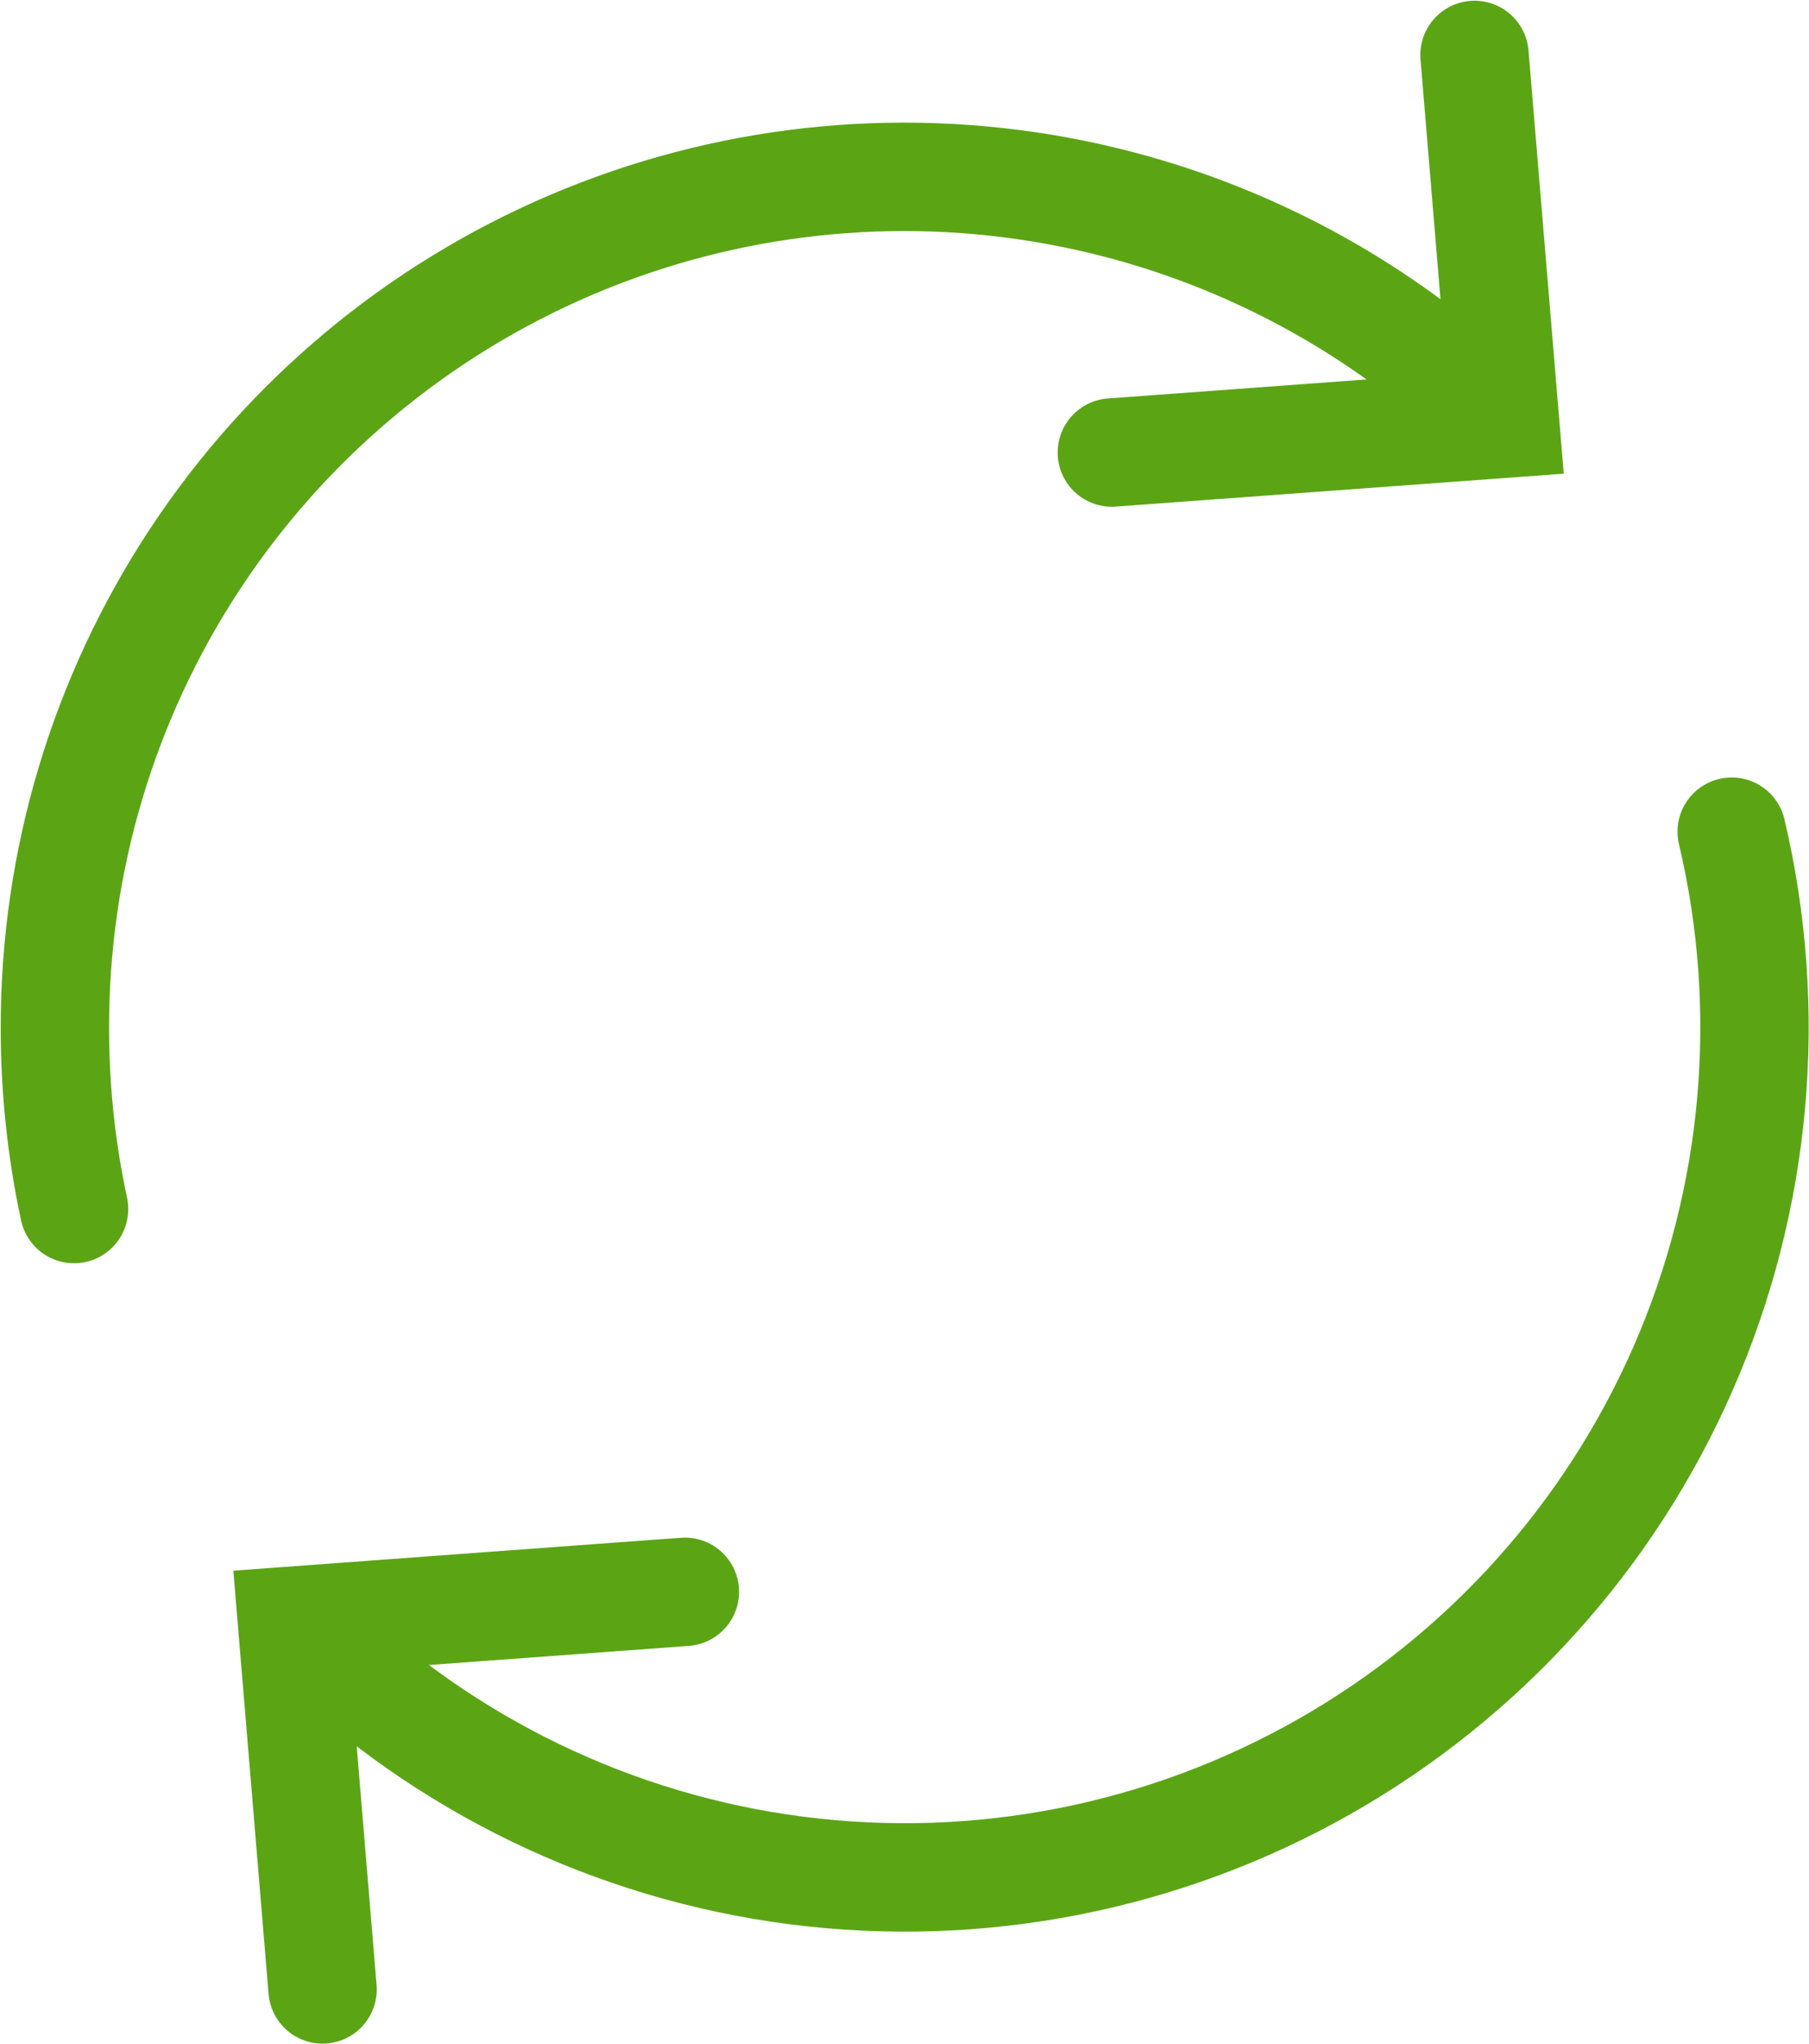 <svg width="626" height="707" viewBox="0 0 626 707" fill="none" xmlns="http://www.w3.org/2000/svg">
<path d="M599.25 287.625C613.891 349.546 608.048 414.546 582.599 472.864C557.149 531.182 513.467 579.669 458.112 611.045C402.757 642.421 338.717 654.991 275.609 646.869C212.501 638.747 153.731 610.37 108.125 566" stroke="#5BA515" stroke-width="37.5" stroke-linecap="round"/>
<path d="M25.626 418.123C21.212 397.583 18.991 376.632 19.001 355.623C18.884 297.904 35.768 241.428 67.545 193.242C99.322 145.057 144.585 107.297 197.686 84.672C250.787 62.048 309.374 55.562 366.138 66.024C422.902 76.485 475.329 103.431 516.876 143.498" stroke="#5BA515" stroke-width="37.5" stroke-linecap="round"/>
<path d="M384.75 156.5L520.875 146.5L510.25 19" stroke="#5BA515" stroke-width="37.5" stroke-linecap="round"/>
<path d="M237 550.5L101 560.5L111.625 688" stroke="#5BA515" stroke-width="37.5" stroke-linecap="round"/>
</svg>
